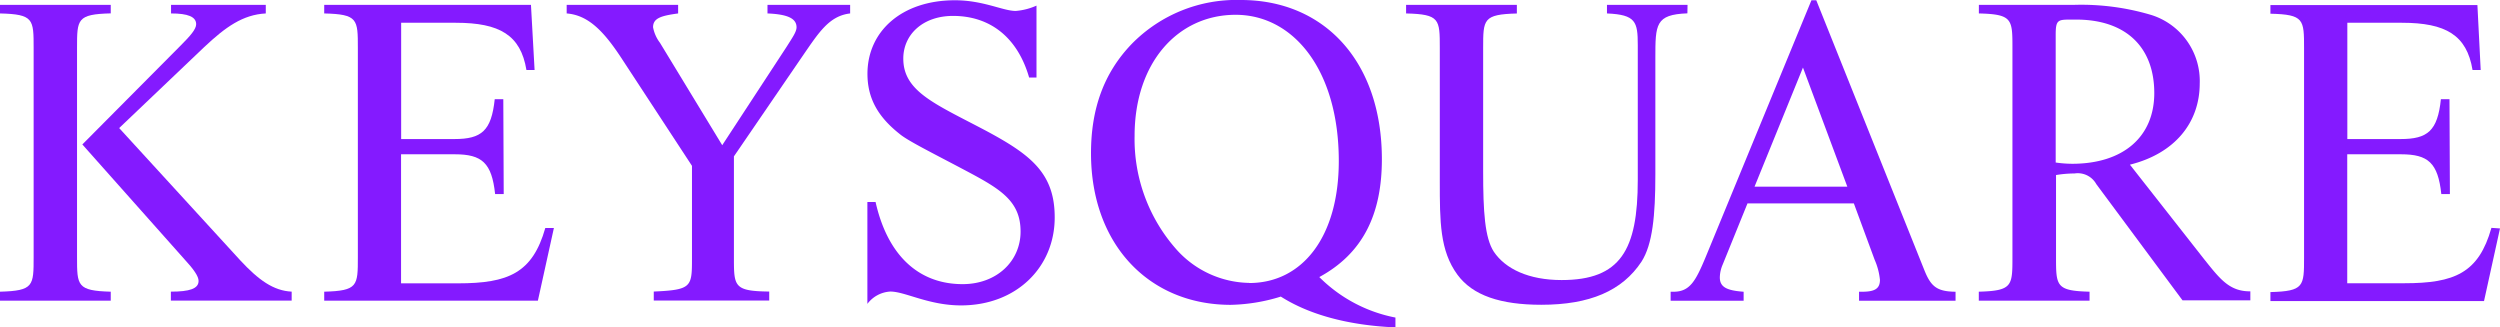 <svg xmlns="http://www.w3.org/2000/svg" viewBox="0 0 1032.33 135.22"><defs><style>.cls-1{fill:#841aff;}</style></defs><g id="Livello_2" data-name="Livello 2"><g id="Livello_1-2" data-name="Livello 1"><path class="cls-1" d="M31.81,106.13V19.81c0-11.89,0-13.92,13.92-14.29V2H0V5.55c13.89.34,13.89,2.37,13.89,14.29v86.31c0,11.9,0,13.92-13.89,14.3v3.71H45.73v-3.71C31.81,120.05,31.81,118,31.81,106.13Z"></path><path class="cls-1" d="M99.21,107.5l-50-54.62,35.1-33.42c8.83-8.31,15.95-13.4,25.44-13.91V2H70.63V5.55C77.6,5.55,81,6.92,81,10c0,2.05-2.37,4.77-6.43,8.83L34,59.65l42.25,47.51C80,111.21,82,114.1,82,116c0,3.23-3.75,4.43-11.44,4.43v3.71h49.88v-3.71C112.9,120.05,106.78,115.64,99.21,107.5Z"></path><path class="cls-1" d="M189.16,117H165.61V63.71h22.2c11.21,0,15.27,3.54,16.64,16.43H208c0-12.89-.17-25.95-.17-39.18h-3.54c-1.37,13.06-5.43,16.46-16.64,16.46h-22V9.4h22.55c18.15,0,26.81,5.09,29.18,19.5h3.37L219.25,2H133.88V5.55c13.89.34,13.89,2.37,13.89,14.29v86.31c0,11.9,0,13.92-13.89,14.3v3.71h88.23l6.61-30h-3.55C219.88,112.76,209.88,117,189.16,117Z"></path><path class="cls-1" d="M316.92,2V5.55c8.15.34,12,2,12,5.71,0,1.86-1.68,4.23-4.06,8l-26.63,40.7L272.53,17.69a15.26,15.26,0,0,1-2.86-6.43c0-3.74,3.23-4.74,10.35-5.71V2H234V5.55c8.58.68,14.92,6.77,22.41,18.15l29.33,44.78v38.33c0,11.69-.17,12.89-15.78,13.58v3.71h47.68v-3.71c-14.29-.17-14.58-2-14.58-13.41V64.57l28.32-41.39c6.78-9.83,11-16.61,19.67-17.63V2Z"></path><path class="cls-1" d="M407.58,54.22C386.55,43.05,373,38,373,24.21c0-10,8.15-17.64,20.52-17.64,15.27,0,26.64,8.81,31.44,25.44H428V2.32a26,26,0,0,1-8.57,2.2c-5.26,0-13.41-4.41-25.1-4.41-22.06,0-36.13,12.9-36.13,30.36,0,10,4.23,17.66,13.21,24.78,3.4,2.86,12.75,7.46,27.15,15.09s22.87,12.55,22.87,25.27c0,12.23-9.84,21.72-23.93,21.72-18.15,0-31-11.86-35.95-33.93h-3.38v42.08a12.7,12.7,0,0,1,9.49-5.09c6.12,0,15.78,5.72,29.19,5.72,22.86,0,38.67-15.78,38.67-36.3C435.57,71.54,425.56,63.91,407.58,54.22Z"></path><path class="cls-1" d="M570.62,65.77C570.62,25.21,546.69,0,512.42,0a60.51,60.51,0,0,0-45.1,18.15c-11.43,11.89-16.81,26.64-16.81,45.13,0,37.81,24.1,62.6,57.68,62.6a74.24,74.24,0,0,0,20.7-3.41c11.43,7.29,27.46,11.87,47.33,12.72v-4.06a60.76,60.76,0,0,1-31.44-16.72C562.67,104.7,570.62,88.66,570.62,65.77Zm-54.8,51.05A41.16,41.16,0,0,1,486,103.24a68.63,68.63,0,0,1-17.49-47.13c0-30.21,17.81-50,41.73-50s42.59,22.87,42.59,60.39c0,31.36-15.09,50.37-37,50.37Z"></path><path class="cls-1" d="M696.84,2H663.57V5.55c11.89.51,12.72,3.4,12.72,13.06V74.26c0,29-7.12,41.38-31.45,41.38-13.57,0-23.23-4.6-28-11.71-3.71-5.72-4.4-16.47-4.4-33.07v-51c0-11.89,0-13.92,13.92-14.29V2H580.62V5.55c13.92.34,13.92,2.37,13.92,14.29v55.1c0,16.47,0,28.59,7.29,38.5,6.29,8.58,17.81,12.41,34.61,12.41,20,0,33.41-5.72,41.39-17.81,4.57-7.14,5.72-19,5.72-36V24c0-13.92,0-18,13.23-18.49Z"></path><path class="cls-1" d="M794.56,111.39,750,.11H748L704.44,105.87c-4.23,10.17-6.6,14.6-13.41,14.6h-1.17v3.72H720v-3.72c-6.94-.51-9.83-1.88-9.83-5.94a14,14,0,0,1,1.17-5.26L721.59,84h43.93l8.57,23.24a27.31,27.31,0,0,1,2.2,8.32c0,3.71-2.2,4.91-7.46,4.91h-1.17v3.72h39.85v-3.72C799.65,120.39,797.27,118.19,794.56,111.39ZM724.5,77.09l20-49.19,18.32,49.19Z"></path><path class="cls-1" d="M910.26,107.16,879.51,68c18.32-4.57,28.83-17.15,28.83-33.59A28.58,28.58,0,0,0,888.48,6.23,100.94,100.94,0,0,0,856.64,2h-39.5V5.55C831,5.89,831,7.92,831,19.84v86.31c0,11.9,0,13.92-13.89,14.3v3.71h45.73v-3.71C849,120.1,849,118.07,849,106.15V72.28a47.53,47.53,0,0,1,7.63-.65,8.75,8.75,0,0,1,9,4.4l35.61,48h28V120.3C920.61,120.39,916.66,115.16,910.26,107.16ZM855.64,67.63a49.68,49.68,0,0,1-6.78-.52V14.38c0-6,.83-6.29,5.92-6.29h2.55c20.35,0,32.24,11.2,32.24,30.35C889.57,56.42,876.85,67.63,855.64,67.63Z"></path><path class="cls-1" d="M1028.79,94.09c-5.26,18.67-15.26,22.87-36,22.87H969.25V63.71h22.21c11.21,0,15.26,3.54,16.64,16.43h3.54c0-12.89-.17-25.95-.17-39.18h-3.54c-1.38,13.06-5.44,16.46-16.64,16.46h-22V9.4H991.8c18.15,0,26.82,5.09,29.19,19.5h3.37L1023,2.09H937.53V5.66C951.42,6,951.42,8,951.42,20v86.32c0,11.89,0,13.92-13.89,14.29v3.72h88.2l6.6-30Z"></path></g></g></svg>